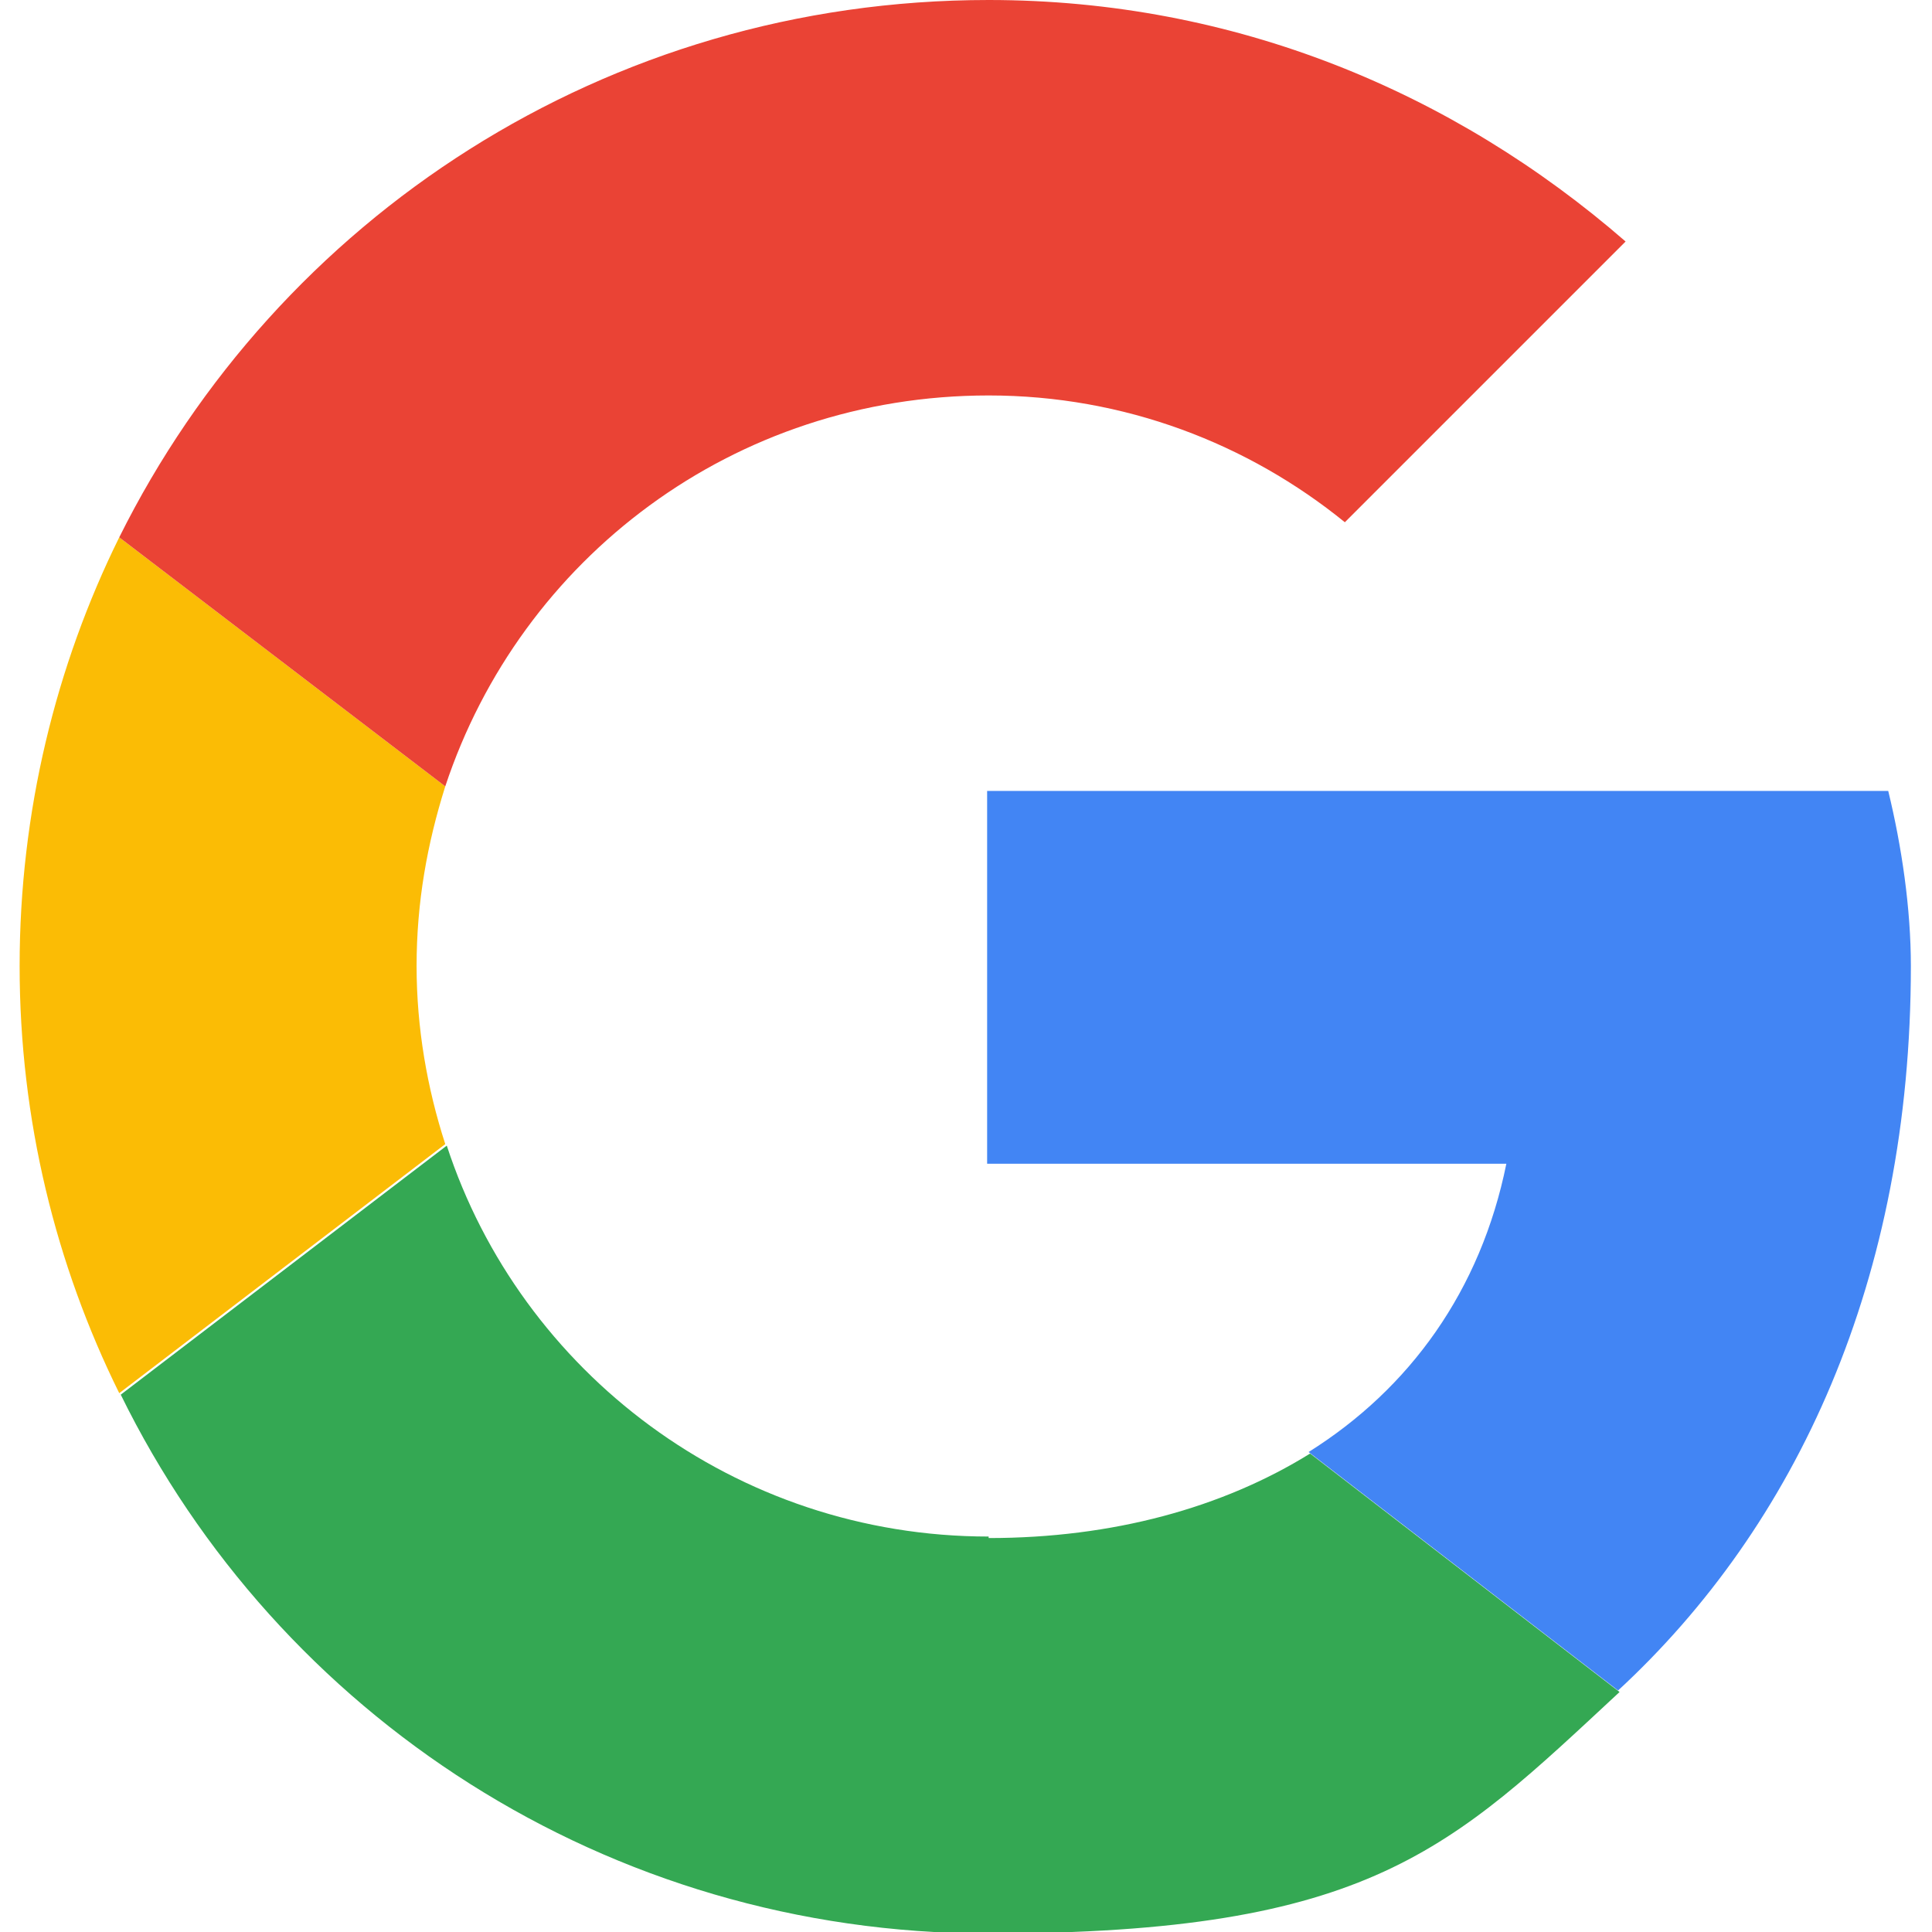 <?xml version="1.0" encoding="UTF-8"?>
<svg xmlns="http://www.w3.org/2000/svg" version="1.1" viewBox="0 0 128 128">
  <defs>
    <style>
      .cls-1 {
        fill: #ea4335;
      }

      .cls-1, .cls-2, .cls-3, .cls-4 {
        fill-rule: evenodd;
      }

      .cls-2 {
        fill: #34a853;
      }

      .cls-5 {
        fill: #fff;
      }

      .cls-3 {
        fill: #4285f4;
      }

      .cls-4 {
        fill: #fbbc05;
      }
    </style>
  </defs>
  <!-- Generator: Adobe Illustrator 28.7.1, SVG Export Plug-In . SVG Version: 1.2.0 Build 142)  -->
  <g>
    <g id="Social_Icons">
      <g id="_x31__stroke">
        <g id="Google">
          <rect class="cls-5" width="128" height="128"/>
          <path class="cls-4" d="M27.6,64c0-4.2.7-8.1,1.9-11.9L7.9,35.6c-4.2,8.5-6.6,18.2-6.6,28.4s2.4,19.8,6.6,28.3l21.6-16.5c-1.2-3.7-1.9-7.7-1.9-11.8"/>
          <path class="cls-1" d="M65.5,26.2c9,0,17.2,3.2,23.6,8.4l18.6-18.6C96.3,6.1,81.8,0,65.5,0,40.1,0,18.4,14.5,7.9,35.6l21.6,16.5c5-15.1,19.1-25.9,36-25.9"/>
          <path class="cls-2" d="M65.5,101.8c-16.8,0-31-10.9-35.9-25.9l-21.6,16.5c10.4,21.2,32.2,35.7,57.5,35.7s30.6-5.6,41.8-16l-20.5-15.8c-5.8,3.6-13.1,5.6-21.3,5.6"/>
          <path class="cls-3" d="M126.6,64c0-3.8-.6-7.9-1.5-11.6h-59.7v24.7h34.4c-1.7,8.4-6.4,14.9-13.1,19.1l20.5,15.8c11.8-10.9,19.4-27.2,19.4-48"/>
        </g>
      </g>
    </g>
  </g>
</svg>